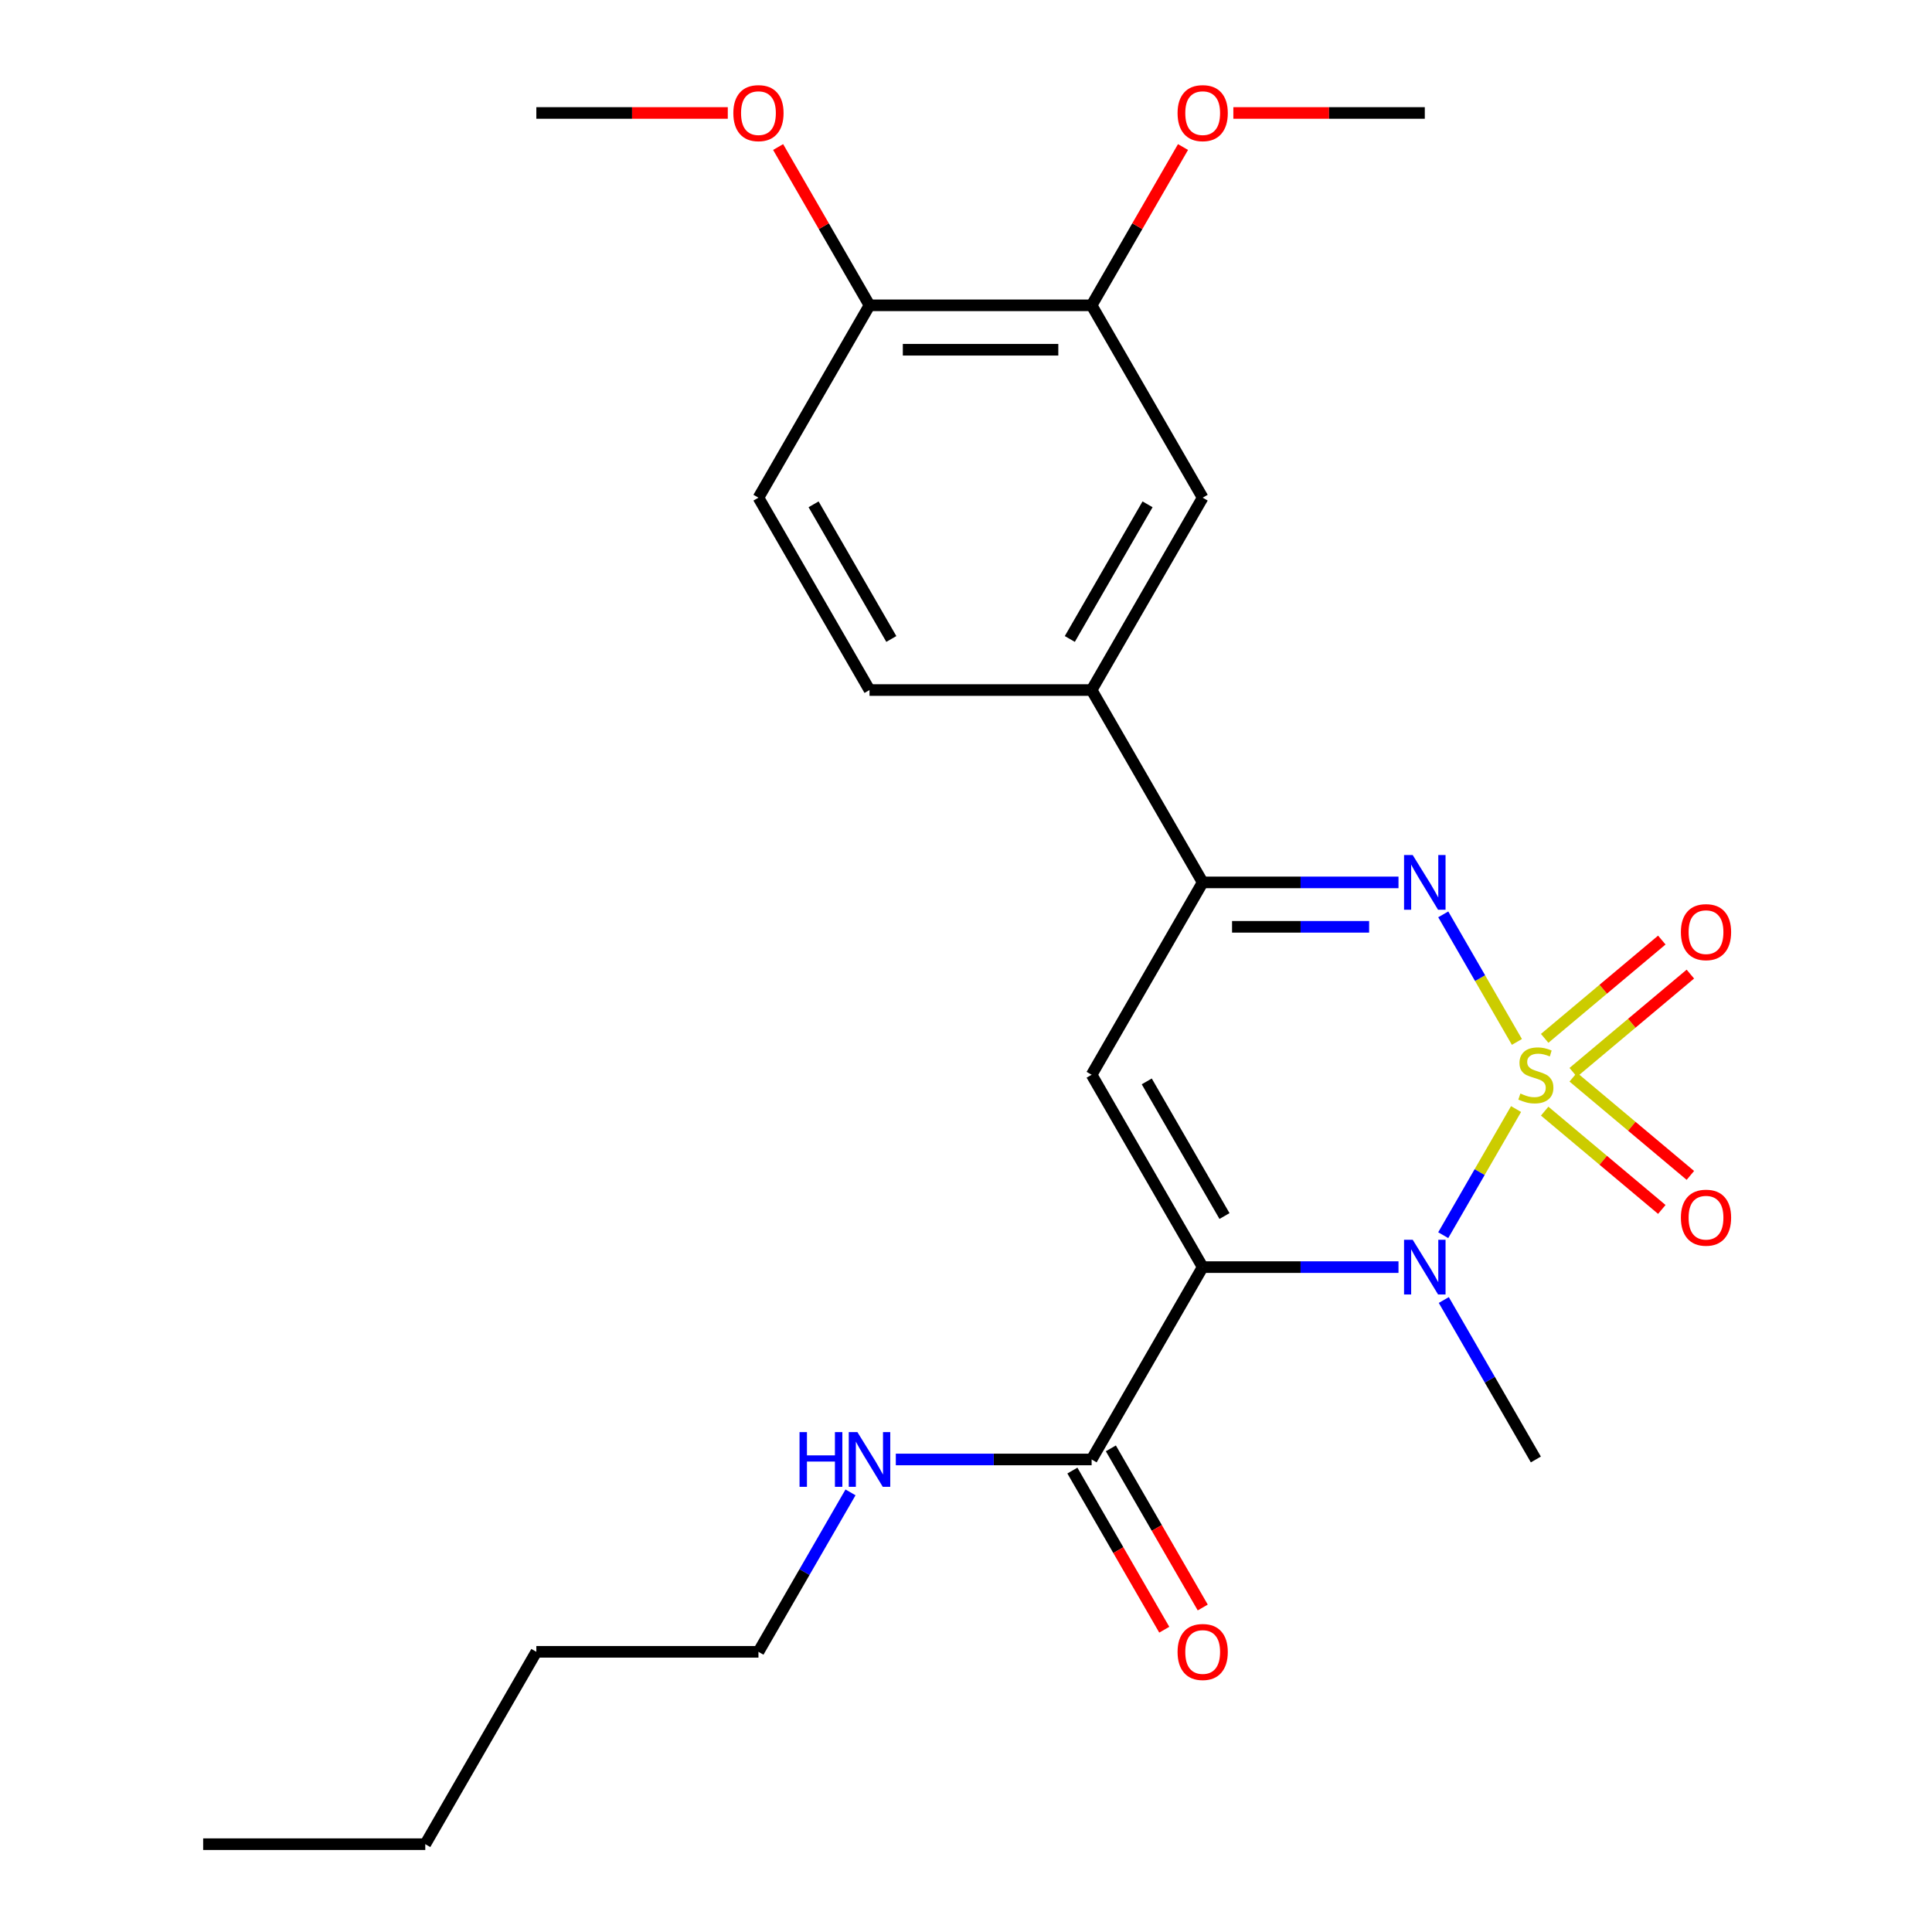 <?xml version='1.0' encoding='iso-8859-1'?>
<svg version='1.1' baseProfile='full'
              xmlns='http://www.w3.org/2000/svg'
                      xmlns:rdkit='http://www.rdkit.org/xml'
                      xmlns:xlink='http://www.w3.org/1999/xlink'
                  xml:space='preserve'
width='1000px' height='1000px' viewBox='0 0 1000 1000'>
<!-- END OF HEADER -->
<rect style='opacity:1.0;fill:#FFFFFF;stroke:none' width='1000' height='1000' x='0' y='0'> </rect>
<path class='bond-1' d='M 784.707,574.044 L 765.86,606.688' style='fill:none;fill-rule:evenodd;stroke:#CCCC00;stroke-width:6px;stroke-linecap:butt;stroke-linejoin:miter;stroke-opacity:1' />
<path class='bond-1' d='M 765.86,606.688 L 747.012,639.332' style='fill:none;fill-rule:evenodd;stroke:#0000FF;stroke-width:6px;stroke-linecap:butt;stroke-linejoin:miter;stroke-opacity:1' />
<path class='bond-2' d='M 785.145,539.296 L 766.085,506.282' style='fill:none;fill-rule:evenodd;stroke:#CCCC00;stroke-width:6px;stroke-linecap:butt;stroke-linejoin:miter;stroke-opacity:1' />
<path class='bond-2' d='M 766.085,506.282 L 747.025,473.269' style='fill:none;fill-rule:evenodd;stroke:#0000FF;stroke-width:6px;stroke-linecap:butt;stroke-linejoin:miter;stroke-opacity:1' />
<path class='bond-6' d='M 814.301,555.066 L 844.617,529.628' style='fill:none;fill-rule:evenodd;stroke:#CCCC00;stroke-width:6px;stroke-linecap:butt;stroke-linejoin:miter;stroke-opacity:1' />
<path class='bond-6' d='M 844.617,529.628 L 874.932,504.19' style='fill:none;fill-rule:evenodd;stroke:#FF0000;stroke-width:6px;stroke-linecap:butt;stroke-linejoin:miter;stroke-opacity:1' />
<path class='bond-6' d='M 799.521,537.452 L 829.837,512.014' style='fill:none;fill-rule:evenodd;stroke:#CCCC00;stroke-width:6px;stroke-linecap:butt;stroke-linejoin:miter;stroke-opacity:1' />
<path class='bond-6' d='M 829.837,512.014 L 860.152,486.576' style='fill:none;fill-rule:evenodd;stroke:#FF0000;stroke-width:6px;stroke-linecap:butt;stroke-linejoin:miter;stroke-opacity:1' />
<path class='bond-7' d='M 799.521,575.127 L 829.837,600.565' style='fill:none;fill-rule:evenodd;stroke:#CCCC00;stroke-width:6px;stroke-linecap:butt;stroke-linejoin:miter;stroke-opacity:1' />
<path class='bond-7' d='M 829.837,600.565 L 860.152,626.003' style='fill:none;fill-rule:evenodd;stroke:#FF0000;stroke-width:6px;stroke-linecap:butt;stroke-linejoin:miter;stroke-opacity:1' />
<path class='bond-7' d='M 814.301,557.514 L 844.617,582.951' style='fill:none;fill-rule:evenodd;stroke:#CCCC00;stroke-width:6px;stroke-linecap:butt;stroke-linejoin:miter;stroke-opacity:1' />
<path class='bond-7' d='M 844.617,582.951 L 874.932,608.389' style='fill:none;fill-rule:evenodd;stroke:#FF0000;stroke-width:6px;stroke-linecap:butt;stroke-linejoin:miter;stroke-opacity:1' />
<path class='bond-0' d='M 622.507,655.854 L 673.183,655.854' style='fill:none;fill-rule:evenodd;stroke:#000000;stroke-width:6px;stroke-linecap:butt;stroke-linejoin:miter;stroke-opacity:1' />
<path class='bond-0' d='M 673.183,655.854 L 723.86,655.854' style='fill:none;fill-rule:evenodd;stroke:#0000FF;stroke-width:6px;stroke-linecap:butt;stroke-linejoin:miter;stroke-opacity:1' />
<path class='bond-5' d='M 622.507,655.854 L 565.024,755.418' style='fill:none;fill-rule:evenodd;stroke:#000000;stroke-width:6px;stroke-linecap:butt;stroke-linejoin:miter;stroke-opacity:1' />
<path class='bond-25' d='M 622.507,655.854 L 565.024,556.29' style='fill:none;fill-rule:evenodd;stroke:#000000;stroke-width:6px;stroke-linecap:butt;stroke-linejoin:miter;stroke-opacity:1' />
<path class='bond-25' d='M 633.797,629.422 L 593.559,559.728' style='fill:none;fill-rule:evenodd;stroke:#000000;stroke-width:6px;stroke-linecap:butt;stroke-linejoin:miter;stroke-opacity:1' />
<path class='bond-16' d='M 747.308,672.888 L 771.133,714.153' style='fill:none;fill-rule:evenodd;stroke:#0000FF;stroke-width:6px;stroke-linecap:butt;stroke-linejoin:miter;stroke-opacity:1' />
<path class='bond-16' d='M 771.133,714.153 L 794.957,755.418' style='fill:none;fill-rule:evenodd;stroke:#000000;stroke-width:6px;stroke-linecap:butt;stroke-linejoin:miter;stroke-opacity:1' />
<path class='bond-4' d='M 723.86,456.726 L 673.183,456.726' style='fill:none;fill-rule:evenodd;stroke:#0000FF;stroke-width:6px;stroke-linecap:butt;stroke-linejoin:miter;stroke-opacity:1' />
<path class='bond-4' d='M 673.183,456.726 L 622.507,456.726' style='fill:none;fill-rule:evenodd;stroke:#000000;stroke-width:6px;stroke-linecap:butt;stroke-linejoin:miter;stroke-opacity:1' />
<path class='bond-4' d='M 708.657,479.719 L 673.183,479.719' style='fill:none;fill-rule:evenodd;stroke:#0000FF;stroke-width:6px;stroke-linecap:butt;stroke-linejoin:miter;stroke-opacity:1' />
<path class='bond-4' d='M 673.183,479.719 L 637.71,479.719' style='fill:none;fill-rule:evenodd;stroke:#000000;stroke-width:6px;stroke-linecap:butt;stroke-linejoin:miter;stroke-opacity:1' />
<path class='bond-3' d='M 565.024,556.29 L 622.507,456.726' style='fill:none;fill-rule:evenodd;stroke:#000000;stroke-width:6px;stroke-linecap:butt;stroke-linejoin:miter;stroke-opacity:1' />
<path class='bond-8' d='M 622.507,456.726 L 565.024,357.162' style='fill:none;fill-rule:evenodd;stroke:#000000;stroke-width:6px;stroke-linecap:butt;stroke-linejoin:miter;stroke-opacity:1' />
<path class='bond-12' d='M 555.068,761.166 L 578.846,802.351' style='fill:none;fill-rule:evenodd;stroke:#000000;stroke-width:6px;stroke-linecap:butt;stroke-linejoin:miter;stroke-opacity:1' />
<path class='bond-12' d='M 578.846,802.351 L 602.624,843.536' style='fill:none;fill-rule:evenodd;stroke:#FF0000;stroke-width:6px;stroke-linecap:butt;stroke-linejoin:miter;stroke-opacity:1' />
<path class='bond-12' d='M 574.98,749.669 L 598.758,790.854' style='fill:none;fill-rule:evenodd;stroke:#000000;stroke-width:6px;stroke-linecap:butt;stroke-linejoin:miter;stroke-opacity:1' />
<path class='bond-12' d='M 598.758,790.854 L 622.536,832.039' style='fill:none;fill-rule:evenodd;stroke:#FF0000;stroke-width:6px;stroke-linecap:butt;stroke-linejoin:miter;stroke-opacity:1' />
<path class='bond-15' d='M 565.024,755.418 L 514.348,755.418' style='fill:none;fill-rule:evenodd;stroke:#000000;stroke-width:6px;stroke-linecap:butt;stroke-linejoin:miter;stroke-opacity:1' />
<path class='bond-15' d='M 514.348,755.418 L 463.672,755.418' style='fill:none;fill-rule:evenodd;stroke:#0000FF;stroke-width:6px;stroke-linecap:butt;stroke-linejoin:miter;stroke-opacity:1' />
<path class='bond-9' d='M 565.024,357.162 L 622.507,257.598' style='fill:none;fill-rule:evenodd;stroke:#000000;stroke-width:6px;stroke-linecap:butt;stroke-linejoin:miter;stroke-opacity:1' />
<path class='bond-9' d='M 553.734,330.731 L 593.972,261.036' style='fill:none;fill-rule:evenodd;stroke:#000000;stroke-width:6px;stroke-linecap:butt;stroke-linejoin:miter;stroke-opacity:1' />
<path class='bond-13' d='M 565.024,357.162 L 450.057,357.162' style='fill:none;fill-rule:evenodd;stroke:#000000;stroke-width:6px;stroke-linecap:butt;stroke-linejoin:miter;stroke-opacity:1' />
<path class='bond-10' d='M 622.507,257.598 L 565.024,158.034' style='fill:none;fill-rule:evenodd;stroke:#000000;stroke-width:6px;stroke-linecap:butt;stroke-linejoin:miter;stroke-opacity:1' />
<path class='bond-17' d='M 565.024,158.034 L 588.675,117.069' style='fill:none;fill-rule:evenodd;stroke:#000000;stroke-width:6px;stroke-linecap:butt;stroke-linejoin:miter;stroke-opacity:1' />
<path class='bond-17' d='M 588.675,117.069 L 612.326,76.104' style='fill:none;fill-rule:evenodd;stroke:#FF0000;stroke-width:6px;stroke-linecap:butt;stroke-linejoin:miter;stroke-opacity:1' />
<path class='bond-26' d='M 565.024,158.034 L 450.057,158.034' style='fill:none;fill-rule:evenodd;stroke:#000000;stroke-width:6px;stroke-linecap:butt;stroke-linejoin:miter;stroke-opacity:1' />
<path class='bond-26' d='M 547.779,181.027 L 467.302,181.027' style='fill:none;fill-rule:evenodd;stroke:#000000;stroke-width:6px;stroke-linecap:butt;stroke-linejoin:miter;stroke-opacity:1' />
<path class='bond-11' d='M 450.057,158.034 L 392.574,257.598' style='fill:none;fill-rule:evenodd;stroke:#000000;stroke-width:6px;stroke-linecap:butt;stroke-linejoin:miter;stroke-opacity:1' />
<path class='bond-18' d='M 450.057,158.034 L 426.406,117.069' style='fill:none;fill-rule:evenodd;stroke:#000000;stroke-width:6px;stroke-linecap:butt;stroke-linejoin:miter;stroke-opacity:1' />
<path class='bond-18' d='M 426.406,117.069 L 402.755,76.104' style='fill:none;fill-rule:evenodd;stroke:#FF0000;stroke-width:6px;stroke-linecap:butt;stroke-linejoin:miter;stroke-opacity:1' />
<path class='bond-14' d='M 450.057,357.162 L 392.574,257.598' style='fill:none;fill-rule:evenodd;stroke:#000000;stroke-width:6px;stroke-linecap:butt;stroke-linejoin:miter;stroke-opacity:1' />
<path class='bond-14' d='M 461.348,330.731 L 421.109,261.036' style='fill:none;fill-rule:evenodd;stroke:#000000;stroke-width:6px;stroke-linecap:butt;stroke-linejoin:miter;stroke-opacity:1' />
<path class='bond-19' d='M 440.223,772.452 L 416.398,813.717' style='fill:none;fill-rule:evenodd;stroke:#0000FF;stroke-width:6px;stroke-linecap:butt;stroke-linejoin:miter;stroke-opacity:1' />
<path class='bond-19' d='M 416.398,813.717 L 392.574,854.982' style='fill:none;fill-rule:evenodd;stroke:#000000;stroke-width:6px;stroke-linecap:butt;stroke-linejoin:miter;stroke-opacity:1' />
<path class='bond-20' d='M 638.381,58.47 L 687.927,58.47' style='fill:none;fill-rule:evenodd;stroke:#FF0000;stroke-width:6px;stroke-linecap:butt;stroke-linejoin:miter;stroke-opacity:1' />
<path class='bond-20' d='M 687.927,58.47 L 737.474,58.47' style='fill:none;fill-rule:evenodd;stroke:#000000;stroke-width:6px;stroke-linecap:butt;stroke-linejoin:miter;stroke-opacity:1' />
<path class='bond-21' d='M 376.7,58.47 L 327.154,58.47' style='fill:none;fill-rule:evenodd;stroke:#FF0000;stroke-width:6px;stroke-linecap:butt;stroke-linejoin:miter;stroke-opacity:1' />
<path class='bond-21' d='M 327.154,58.47 L 277.608,58.47' style='fill:none;fill-rule:evenodd;stroke:#000000;stroke-width:6px;stroke-linecap:butt;stroke-linejoin:miter;stroke-opacity:1' />
<path class='bond-22' d='M 392.574,854.982 L 277.608,854.982' style='fill:none;fill-rule:evenodd;stroke:#000000;stroke-width:6px;stroke-linecap:butt;stroke-linejoin:miter;stroke-opacity:1' />
<path class='bond-23' d='M 277.608,854.982 L 220.124,954.545' style='fill:none;fill-rule:evenodd;stroke:#000000;stroke-width:6px;stroke-linecap:butt;stroke-linejoin:miter;stroke-opacity:1' />
<path class='bond-24' d='M 220.124,954.545 L 105.158,954.545' style='fill:none;fill-rule:evenodd;stroke:#000000;stroke-width:6px;stroke-linecap:butt;stroke-linejoin:miter;stroke-opacity:1' />
<path  class='atom-0' d='M 786.957 566.01
Q 787.277 566.13, 788.597 566.69
Q 789.917 567.25, 791.357 567.61
Q 792.837 567.93, 794.277 567.93
Q 796.957 567.93, 798.517 566.65
Q 800.077 565.33, 800.077 563.05
Q 800.077 561.49, 799.277 560.53
Q 798.517 559.57, 797.317 559.05
Q 796.117 558.53, 794.117 557.93
Q 791.597 557.17, 790.077 556.45
Q 788.597 555.73, 787.517 554.21
Q 786.477 552.69, 786.477 550.13
Q 786.477 546.57, 788.877 544.37
Q 791.317 542.17, 796.117 542.17
Q 799.397 542.17, 803.117 543.73
L 802.197 546.81
Q 798.797 545.41, 796.237 545.41
Q 793.477 545.41, 791.957 546.57
Q 790.437 547.69, 790.477 549.65
Q 790.477 551.17, 791.237 552.09
Q 792.037 553.01, 793.157 553.53
Q 794.317 554.05, 796.237 554.65
Q 798.797 555.45, 800.317 556.25
Q 801.837 557.05, 802.917 558.69
Q 804.037 560.29, 804.037 563.05
Q 804.037 566.97, 801.397 569.09
Q 798.797 571.17, 794.437 571.17
Q 791.917 571.17, 789.997 570.61
Q 788.117 570.09, 785.877 569.17
L 786.957 566.01
' fill='#CCCC00'/>
<path  class='atom-2' d='M 731.214 641.694
L 740.494 656.694
Q 741.414 658.174, 742.894 660.854
Q 744.374 663.534, 744.454 663.694
L 744.454 641.694
L 748.214 641.694
L 748.214 670.014
L 744.334 670.014
L 734.374 653.614
Q 733.214 651.694, 731.974 649.494
Q 730.774 647.294, 730.414 646.614
L 730.414 670.014
L 726.734 670.014
L 726.734 641.694
L 731.214 641.694
' fill='#0000FF'/>
<path  class='atom-3' d='M 731.214 442.566
L 740.494 457.566
Q 741.414 459.046, 742.894 461.726
Q 744.374 464.406, 744.454 464.566
L 744.454 442.566
L 748.214 442.566
L 748.214 470.886
L 744.334 470.886
L 734.374 454.486
Q 733.214 452.566, 731.974 450.366
Q 730.774 448.166, 730.414 447.486
L 730.414 470.886
L 726.734 470.886
L 726.734 442.566
L 731.214 442.566
' fill='#0000FF'/>
<path  class='atom-7' d='M 870.026 482.471
Q 870.026 475.671, 873.386 471.871
Q 876.746 468.071, 883.026 468.071
Q 889.306 468.071, 892.666 471.871
Q 896.026 475.671, 896.026 482.471
Q 896.026 489.351, 892.626 493.271
Q 889.226 497.151, 883.026 497.151
Q 876.786 497.151, 873.386 493.271
Q 870.026 489.391, 870.026 482.471
M 883.026 493.951
Q 887.346 493.951, 889.666 491.071
Q 892.026 488.151, 892.026 482.471
Q 892.026 476.911, 889.666 474.111
Q 887.346 471.271, 883.026 471.271
Q 878.706 471.271, 876.346 474.071
Q 874.026 476.871, 874.026 482.471
Q 874.026 488.191, 876.346 491.071
Q 878.706 493.951, 883.026 493.951
' fill='#FF0000'/>
<path  class='atom-8' d='M 870.026 630.269
Q 870.026 623.469, 873.386 619.669
Q 876.746 615.869, 883.026 615.869
Q 889.306 615.869, 892.666 619.669
Q 896.026 623.469, 896.026 630.269
Q 896.026 637.149, 892.626 641.069
Q 889.226 644.949, 883.026 644.949
Q 876.786 644.949, 873.386 641.069
Q 870.026 637.189, 870.026 630.269
M 883.026 641.749
Q 887.346 641.749, 889.666 638.869
Q 892.026 635.949, 892.026 630.269
Q 892.026 624.709, 889.666 621.909
Q 887.346 619.069, 883.026 619.069
Q 878.706 619.069, 876.346 621.869
Q 874.026 624.669, 874.026 630.269
Q 874.026 635.989, 876.346 638.869
Q 878.706 641.749, 883.026 641.749
' fill='#FF0000'/>
<path  class='atom-13' d='M 609.507 855.062
Q 609.507 848.262, 612.867 844.462
Q 616.227 840.662, 622.507 840.662
Q 628.787 840.662, 632.147 844.462
Q 635.507 848.262, 635.507 855.062
Q 635.507 861.942, 632.107 865.862
Q 628.707 869.742, 622.507 869.742
Q 616.267 869.742, 612.867 865.862
Q 609.507 861.982, 609.507 855.062
M 622.507 866.542
Q 626.827 866.542, 629.147 863.662
Q 631.507 860.742, 631.507 855.062
Q 631.507 849.502, 629.147 846.702
Q 626.827 843.862, 622.507 843.862
Q 618.187 843.862, 615.827 846.662
Q 613.507 849.462, 613.507 855.062
Q 613.507 860.782, 615.827 863.662
Q 618.187 866.542, 622.507 866.542
' fill='#FF0000'/>
<path  class='atom-16' d='M 413.837 741.258
L 417.677 741.258
L 417.677 753.298
L 432.157 753.298
L 432.157 741.258
L 435.997 741.258
L 435.997 769.578
L 432.157 769.578
L 432.157 756.498
L 417.677 756.498
L 417.677 769.578
L 413.837 769.578
L 413.837 741.258
' fill='#0000FF'/>
<path  class='atom-16' d='M 443.797 741.258
L 453.077 756.258
Q 453.997 757.738, 455.477 760.418
Q 456.957 763.098, 457.037 763.258
L 457.037 741.258
L 460.797 741.258
L 460.797 769.578
L 456.917 769.578
L 446.957 753.178
Q 445.797 751.258, 444.557 749.058
Q 443.357 746.858, 442.997 746.178
L 442.997 769.578
L 439.317 769.578
L 439.317 741.258
L 443.797 741.258
' fill='#0000FF'/>
<path  class='atom-18' d='M 609.507 58.55
Q 609.507 51.75, 612.867 47.95
Q 616.227 44.15, 622.507 44.15
Q 628.787 44.15, 632.147 47.95
Q 635.507 51.75, 635.507 58.55
Q 635.507 65.43, 632.107 69.35
Q 628.707 73.23, 622.507 73.23
Q 616.267 73.23, 612.867 69.35
Q 609.507 65.47, 609.507 58.55
M 622.507 70.03
Q 626.827 70.03, 629.147 67.15
Q 631.507 64.23, 631.507 58.55
Q 631.507 52.99, 629.147 50.19
Q 626.827 47.35, 622.507 47.35
Q 618.187 47.35, 615.827 50.15
Q 613.507 52.95, 613.507 58.55
Q 613.507 64.27, 615.827 67.15
Q 618.187 70.03, 622.507 70.03
' fill='#FF0000'/>
<path  class='atom-19' d='M 379.574 58.55
Q 379.574 51.75, 382.934 47.95
Q 386.294 44.15, 392.574 44.15
Q 398.854 44.15, 402.214 47.95
Q 405.574 51.75, 405.574 58.55
Q 405.574 65.43, 402.174 69.35
Q 398.774 73.23, 392.574 73.23
Q 386.334 73.23, 382.934 69.35
Q 379.574 65.47, 379.574 58.55
M 392.574 70.03
Q 396.894 70.03, 399.214 67.15
Q 401.574 64.23, 401.574 58.55
Q 401.574 52.99, 399.214 50.19
Q 396.894 47.35, 392.574 47.35
Q 388.254 47.35, 385.894 50.15
Q 383.574 52.95, 383.574 58.55
Q 383.574 64.27, 385.894 67.15
Q 388.254 70.03, 392.574 70.03
' fill='#FF0000'/>
</svg>
